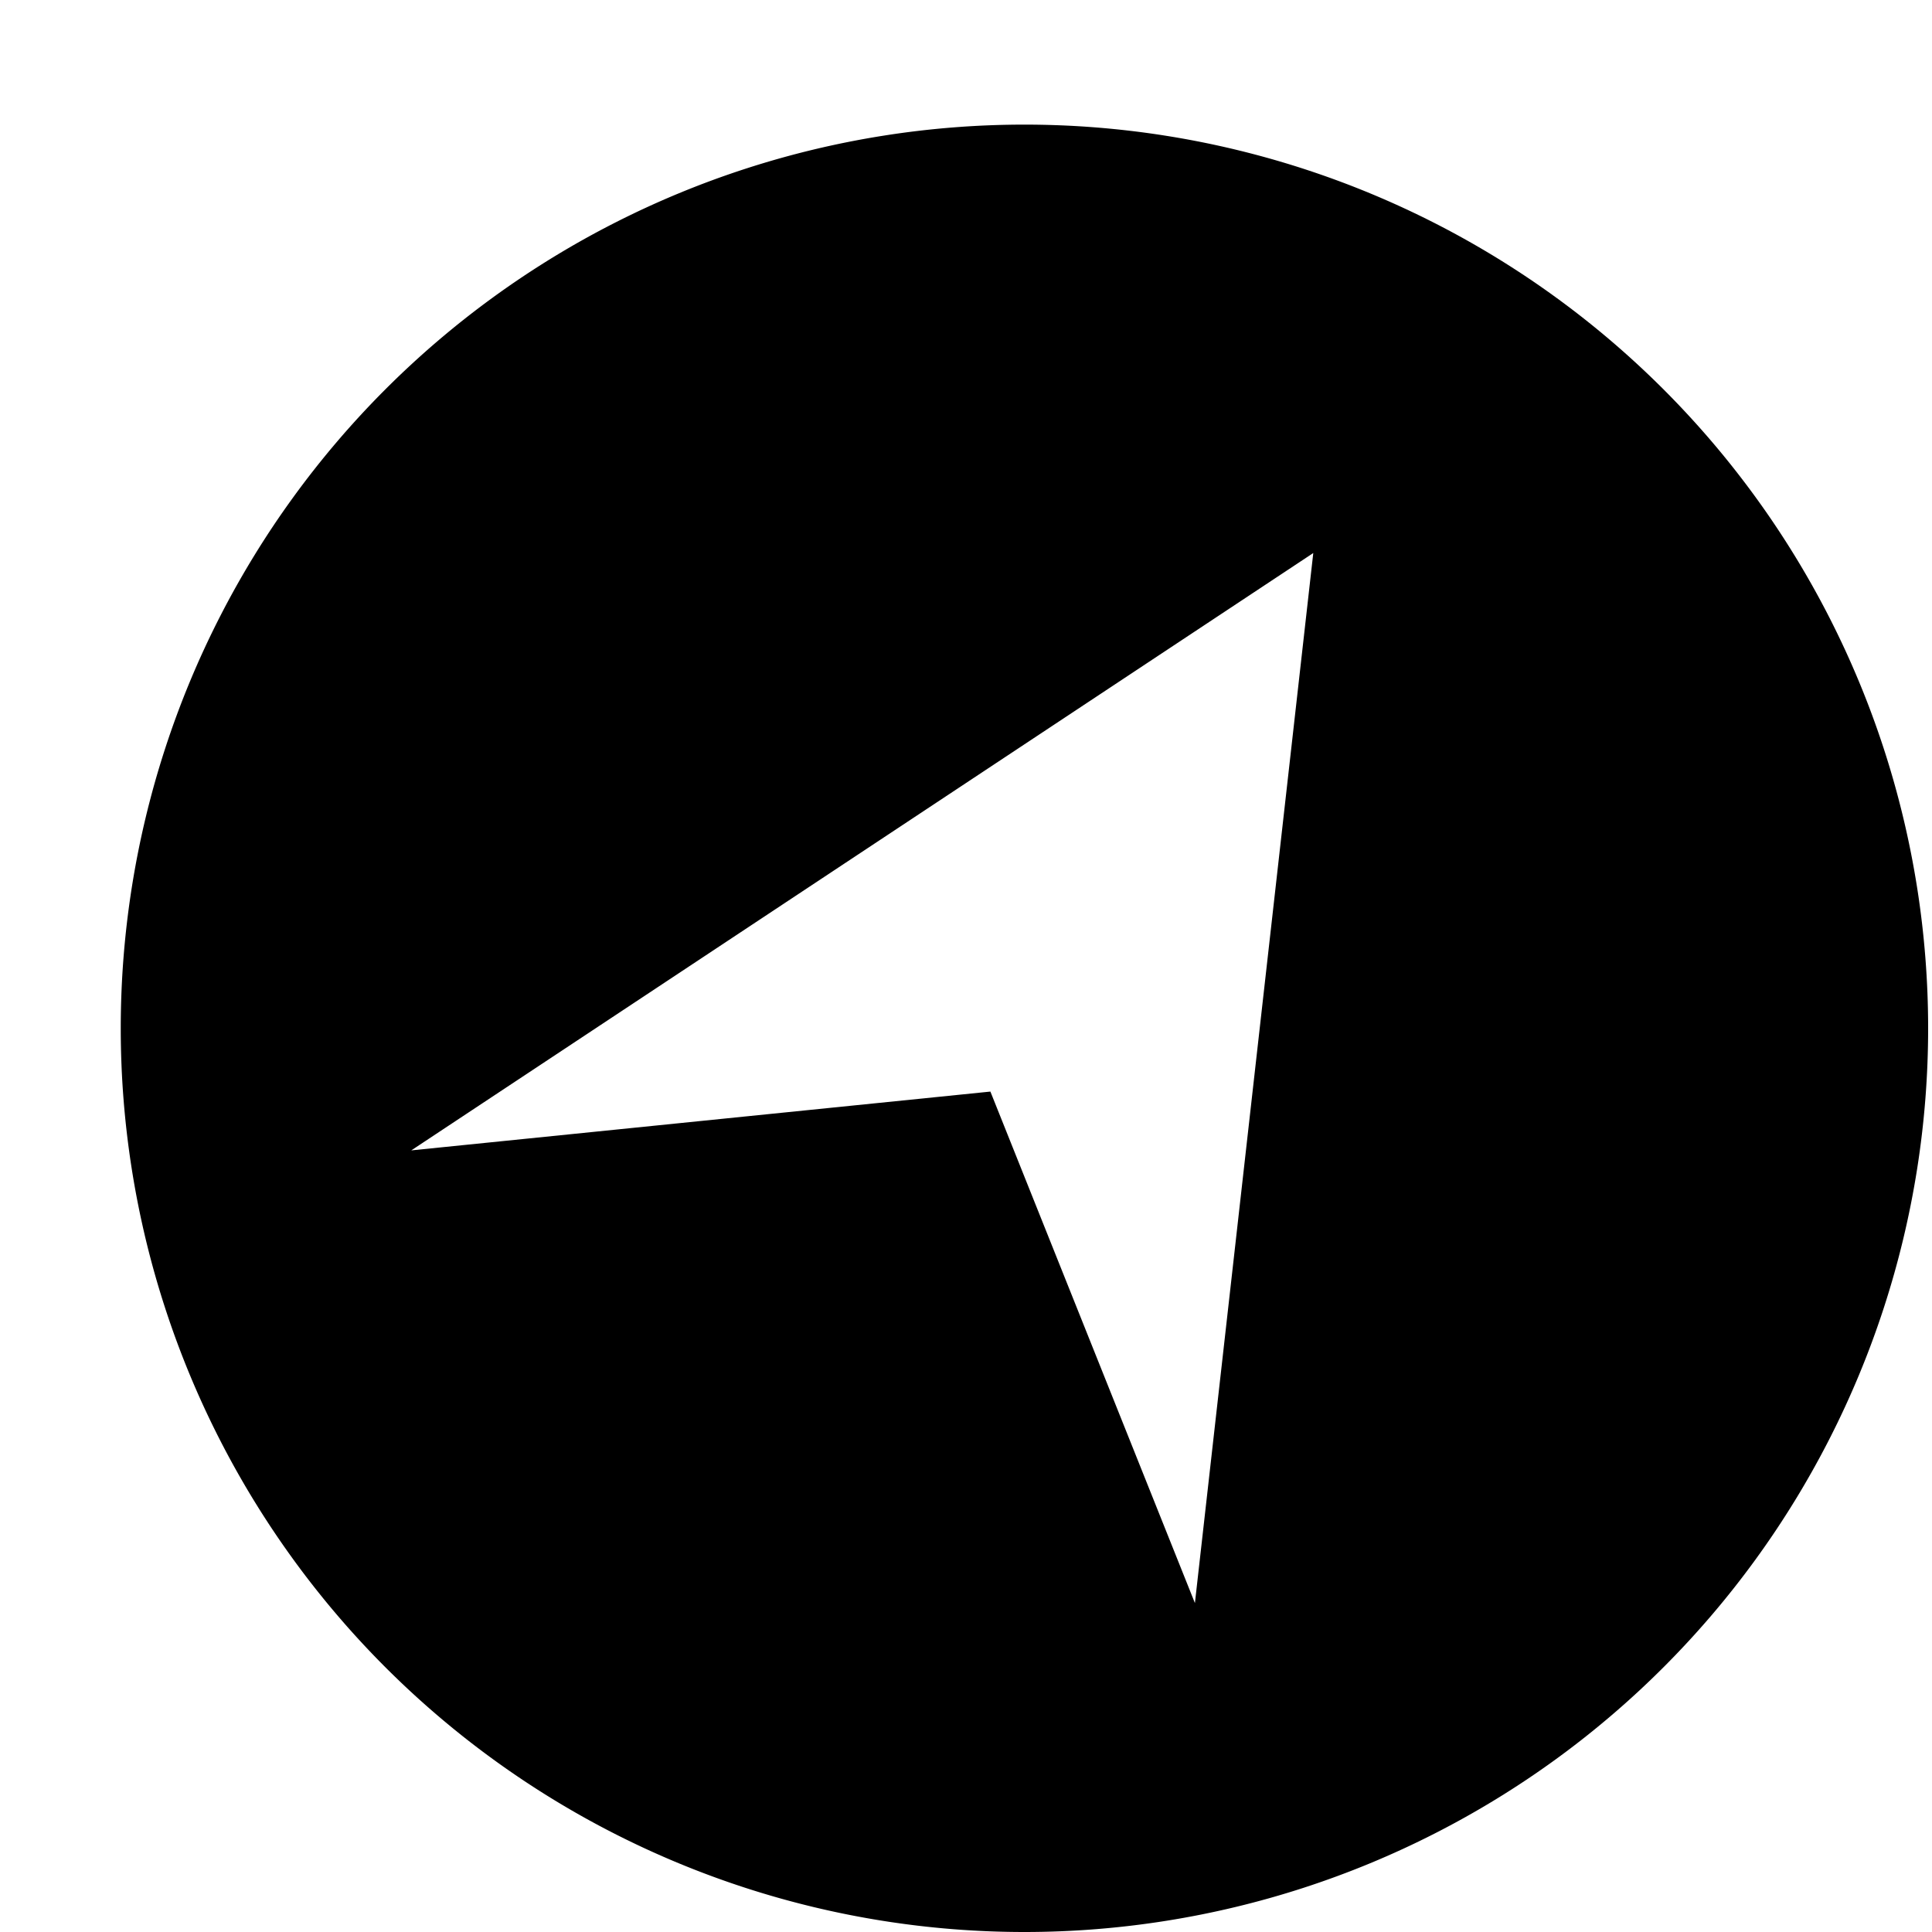 <?xml version="1.0" standalone="no"?><!DOCTYPE svg PUBLIC "-//W3C//DTD SVG 1.1//EN" "http://www.w3.org/Graphics/SVG/1.1/DTD/svg11.dtd"><svg t="1724815936124" class="icon" viewBox="0 0 1024 1024" version="1.1" xmlns="http://www.w3.org/2000/svg" p-id="35623" xmlns:xlink="http://www.w3.org/1999/xlink" width="30" height="30"><path d="M542.976 66.048a478.976 478.976 0 1 0 0 957.952 478.976 478.976 0 0 0 0-957.952z m90.304 783.488L524.928 578.56l-306.944 31.168 478.08-316.608-62.72 556.416z" fill="#000000" p-id="35624"></path></svg>